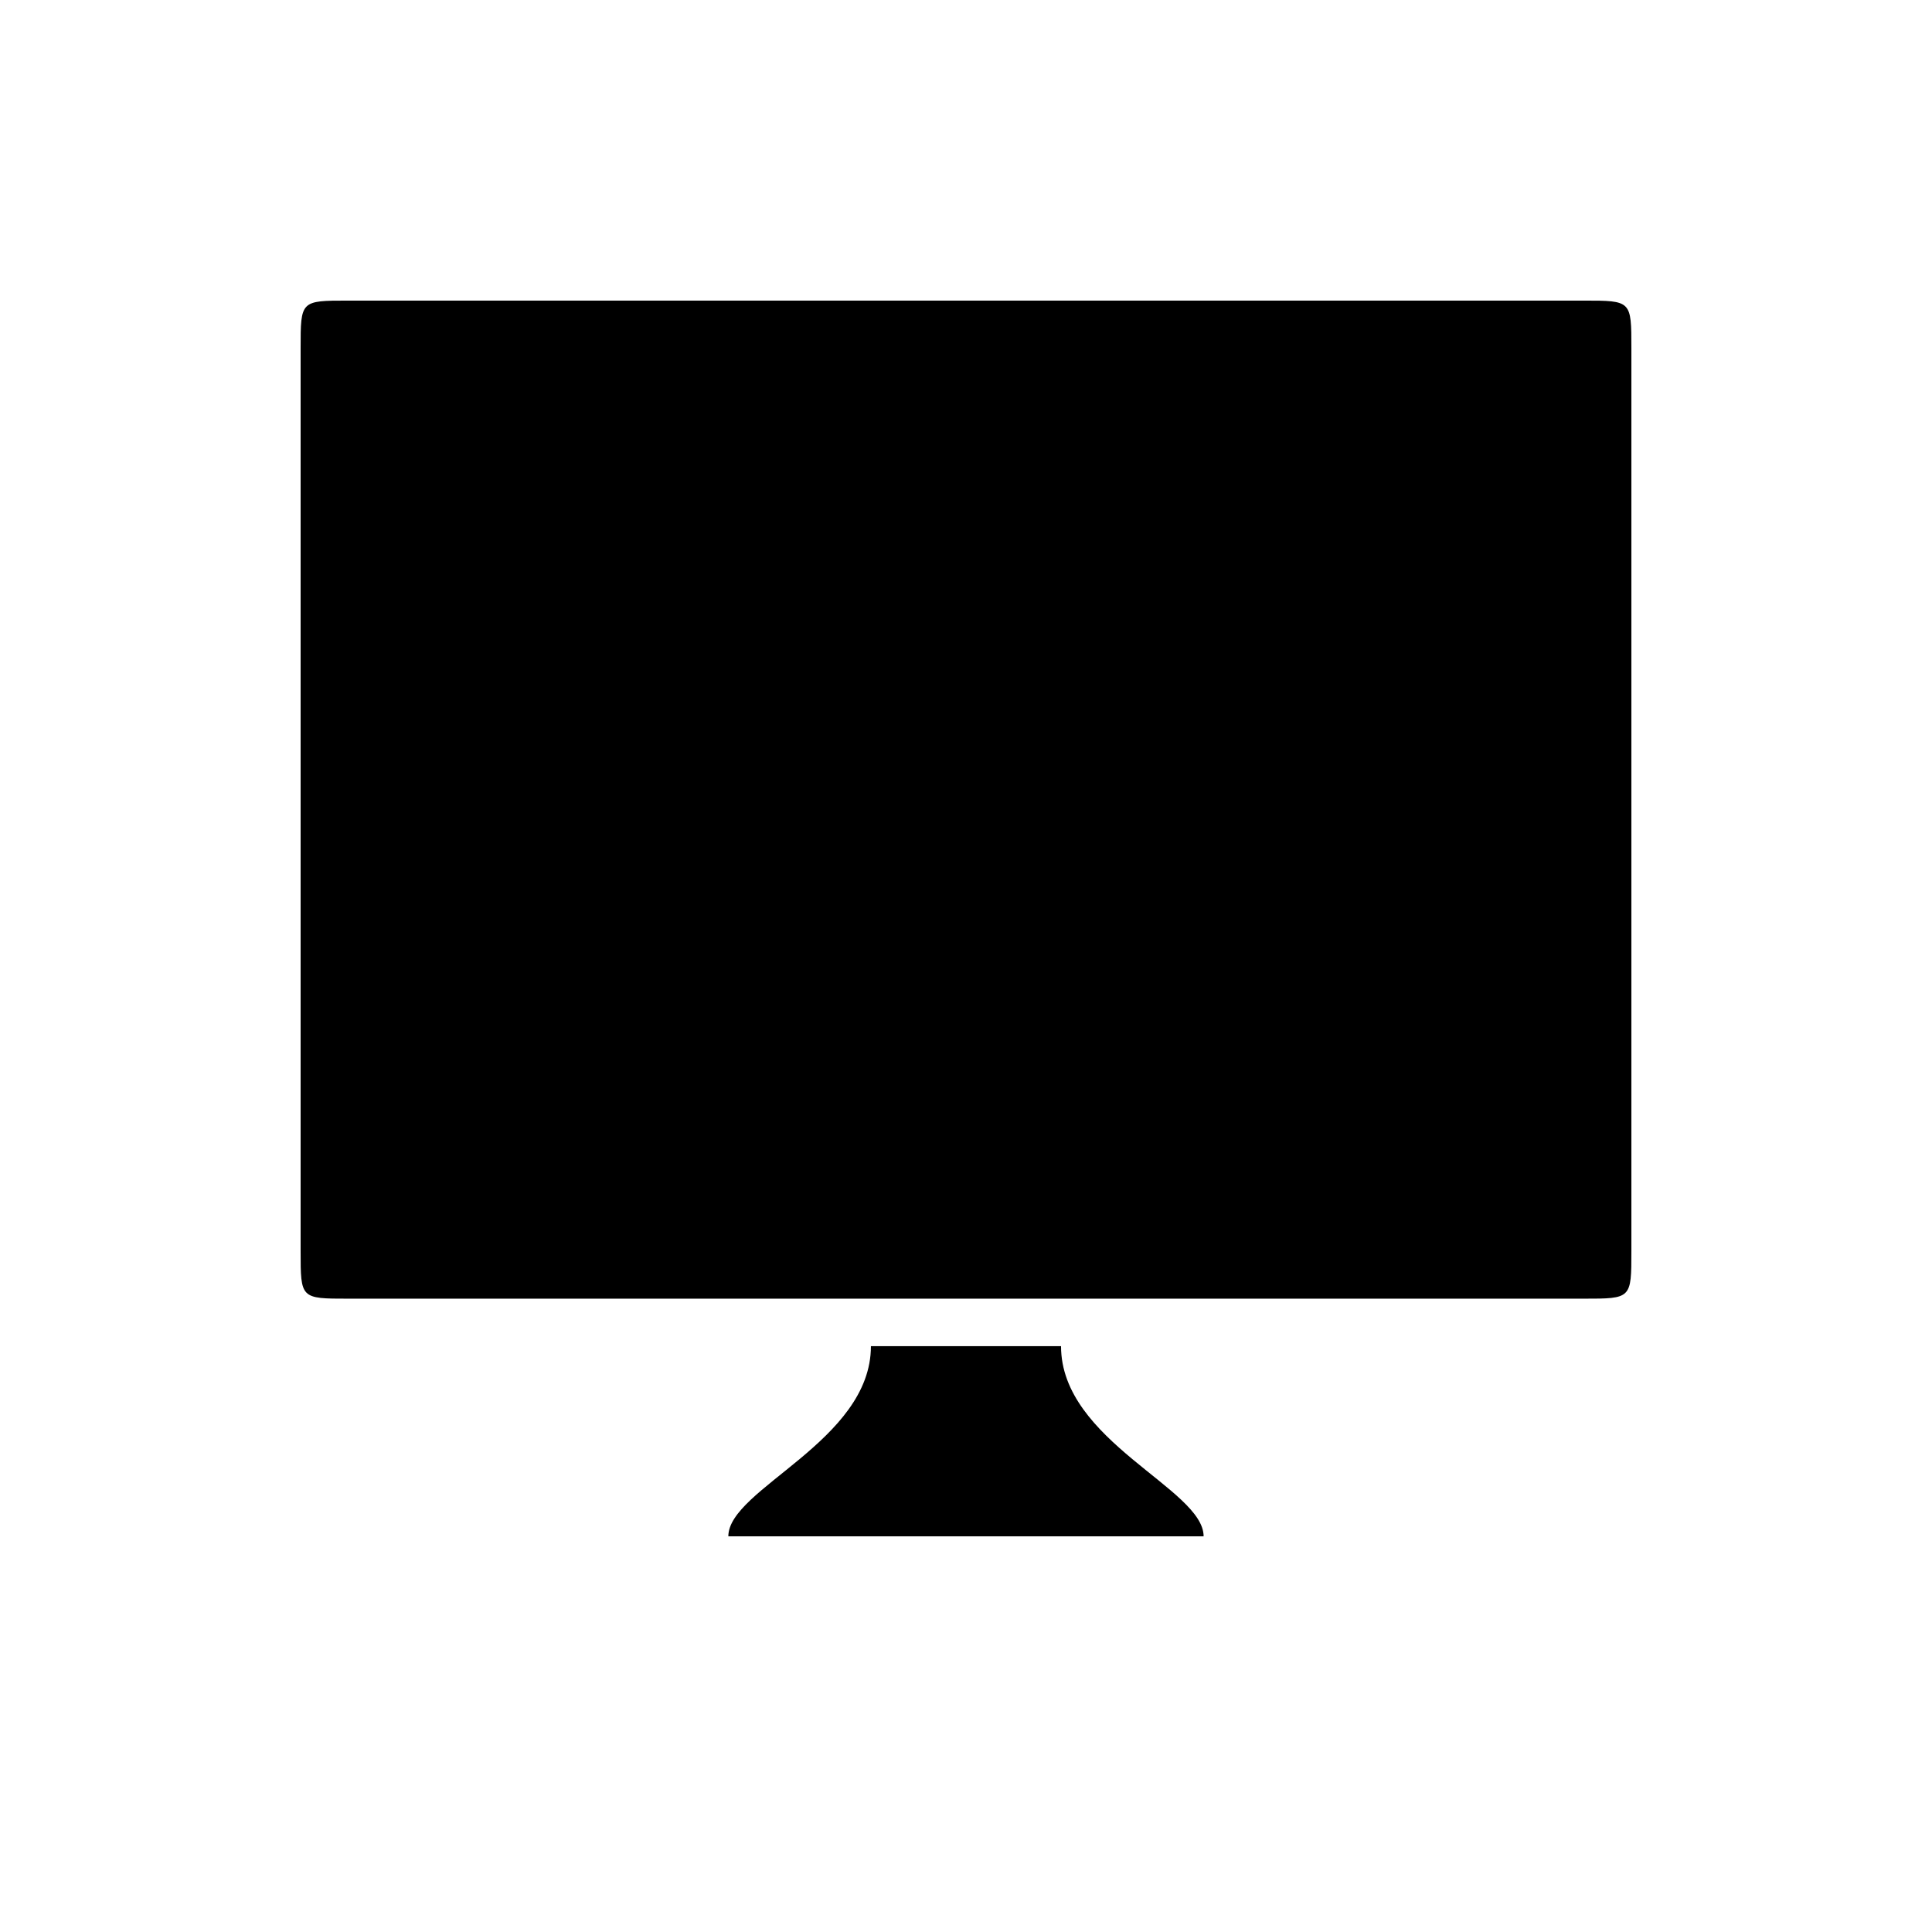 <?xml version="1.0" encoding="UTF-8"?>
<!-- The Best Svg Icon site in the world: iconSvg.co, Visit us! https://iconsvg.co -->
<svg fill="#000000" width="800px" height="800px" version="1.1" viewBox="144 144 512 512" xmlns="http://www.w3.org/2000/svg">
 <path d="m236.26 488.16h327.48c12.594 0 12.594 0 12.594-12.594v-239.31c0-12.594 0-12.594-12.594-12.594h-327.48c-12.594 0-12.594 0-12.594 12.594v239.31c0 12.594 0 12.594 12.594 12.594zm100.76 62.977h125.95c0-12.594-37.785-25.191-37.785-50.383h-50.383c0 25.191-37.785 37.785-37.785 50.383z"/>
</svg>